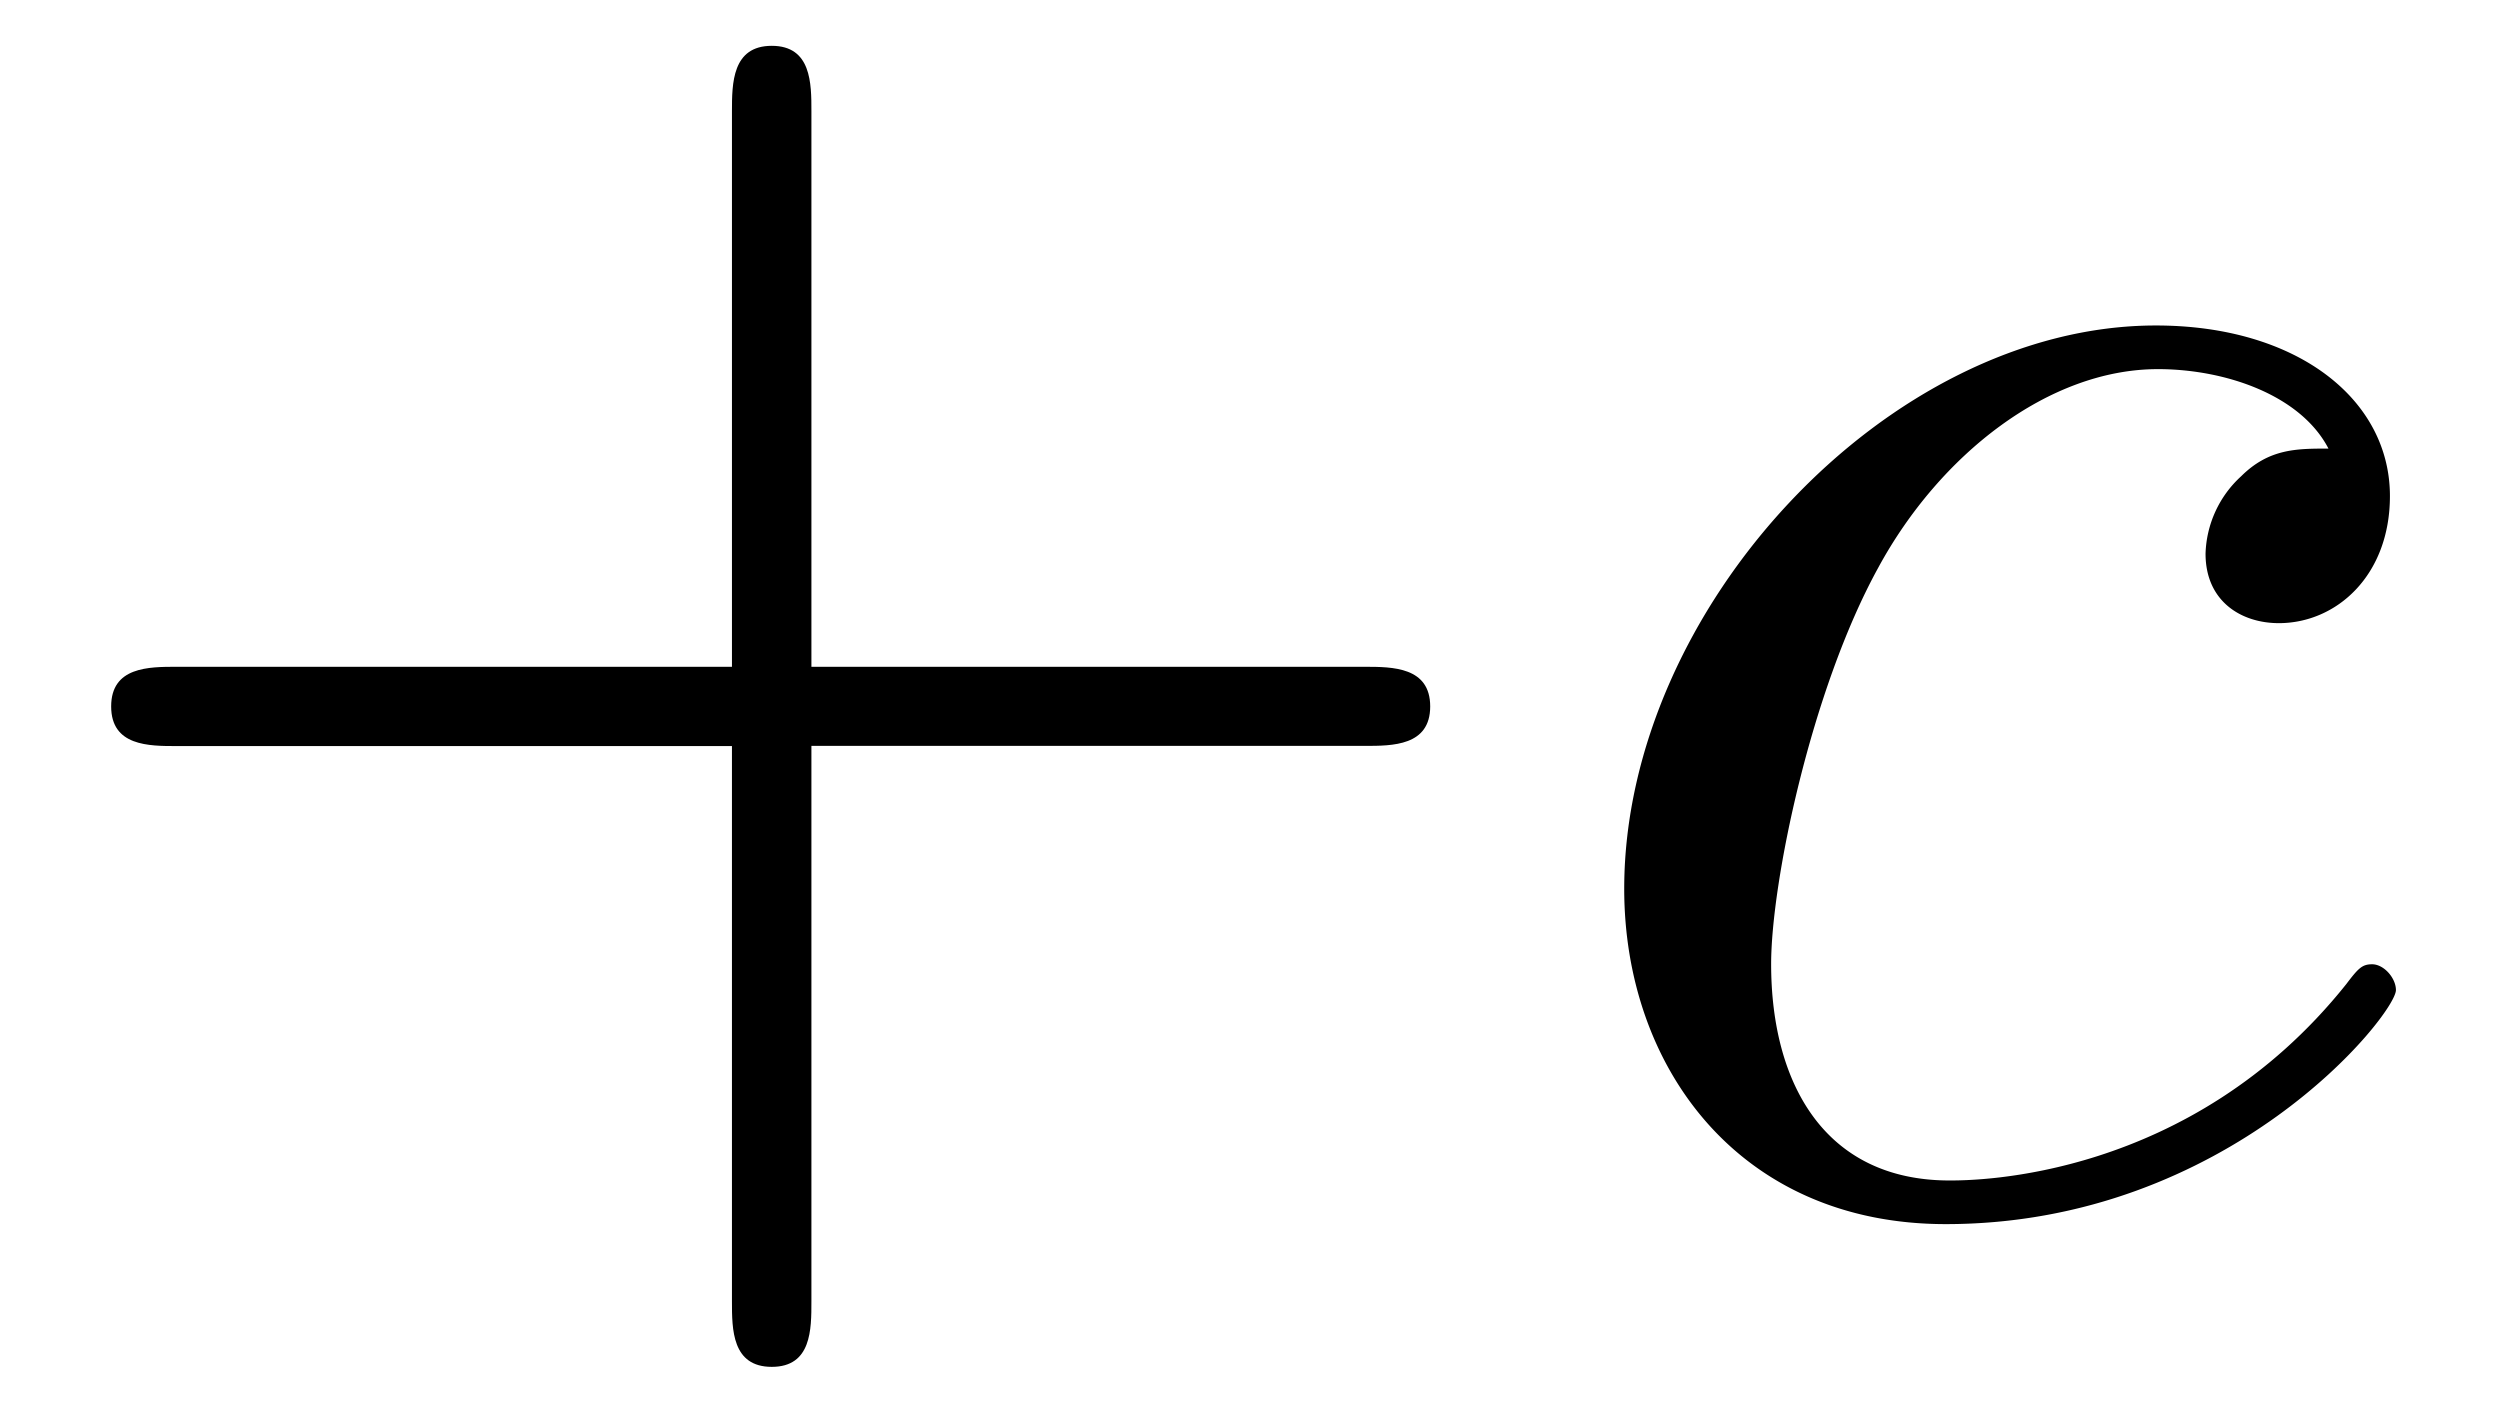 <svg xmlns="http://www.w3.org/2000/svg" xmlns:xlink="http://www.w3.org/1999/xlink" width="23" height="13" viewBox="1872.02 1482.967 13.748 7.771"><defs><path id="g0-99" d="M4.32-4.145c-.175 0-.327 0-.48.152a.6.6 0 0 0-.196.426c0 .262.196.382.403.382.317 0 .611-.262.611-.699 0-.534-.513-.938-1.287-.938-1.473 0-2.924 1.56-2.924 3.098C.447-.742 1.08.12 2.215.12c1.56 0 2.476-1.156 2.476-1.287 0-.066-.066-.142-.131-.142-.055 0-.076.022-.142.109C3.556-.12 2.368-.12 2.236-.12c-.687 0-.981-.535-.981-1.19 0-.446.218-1.505.589-2.18.338-.623.938-1.092 1.538-1.092.37 0 .785.142.938.437"/><path id="g1-43" d="M4.462-2.51h3.043c.153 0 .36 0 .36-.217s-.207-.218-.36-.218H4.462V-6c0-.153 0-.36-.218-.36s-.219.207-.219.36v3.055H.971c-.153 0-.36 0-.36.218s.207.218.36.218h3.054V.545c0 .153 0 .36.219.36s.218-.207.218-.36z"/></defs><g id="page1"><use xlink:href="#g1-43" x="1872.02" y="1489.579"/><use xlink:href="#g0-99" x="1880.505" y="1489.579"/></g><script type="text/ecmascript">if(window.parent.postMessage)window.parent.postMessage(&quot;1.45313|17.25|9.75|&quot;+window.location,&quot;*&quot;);</script></svg>